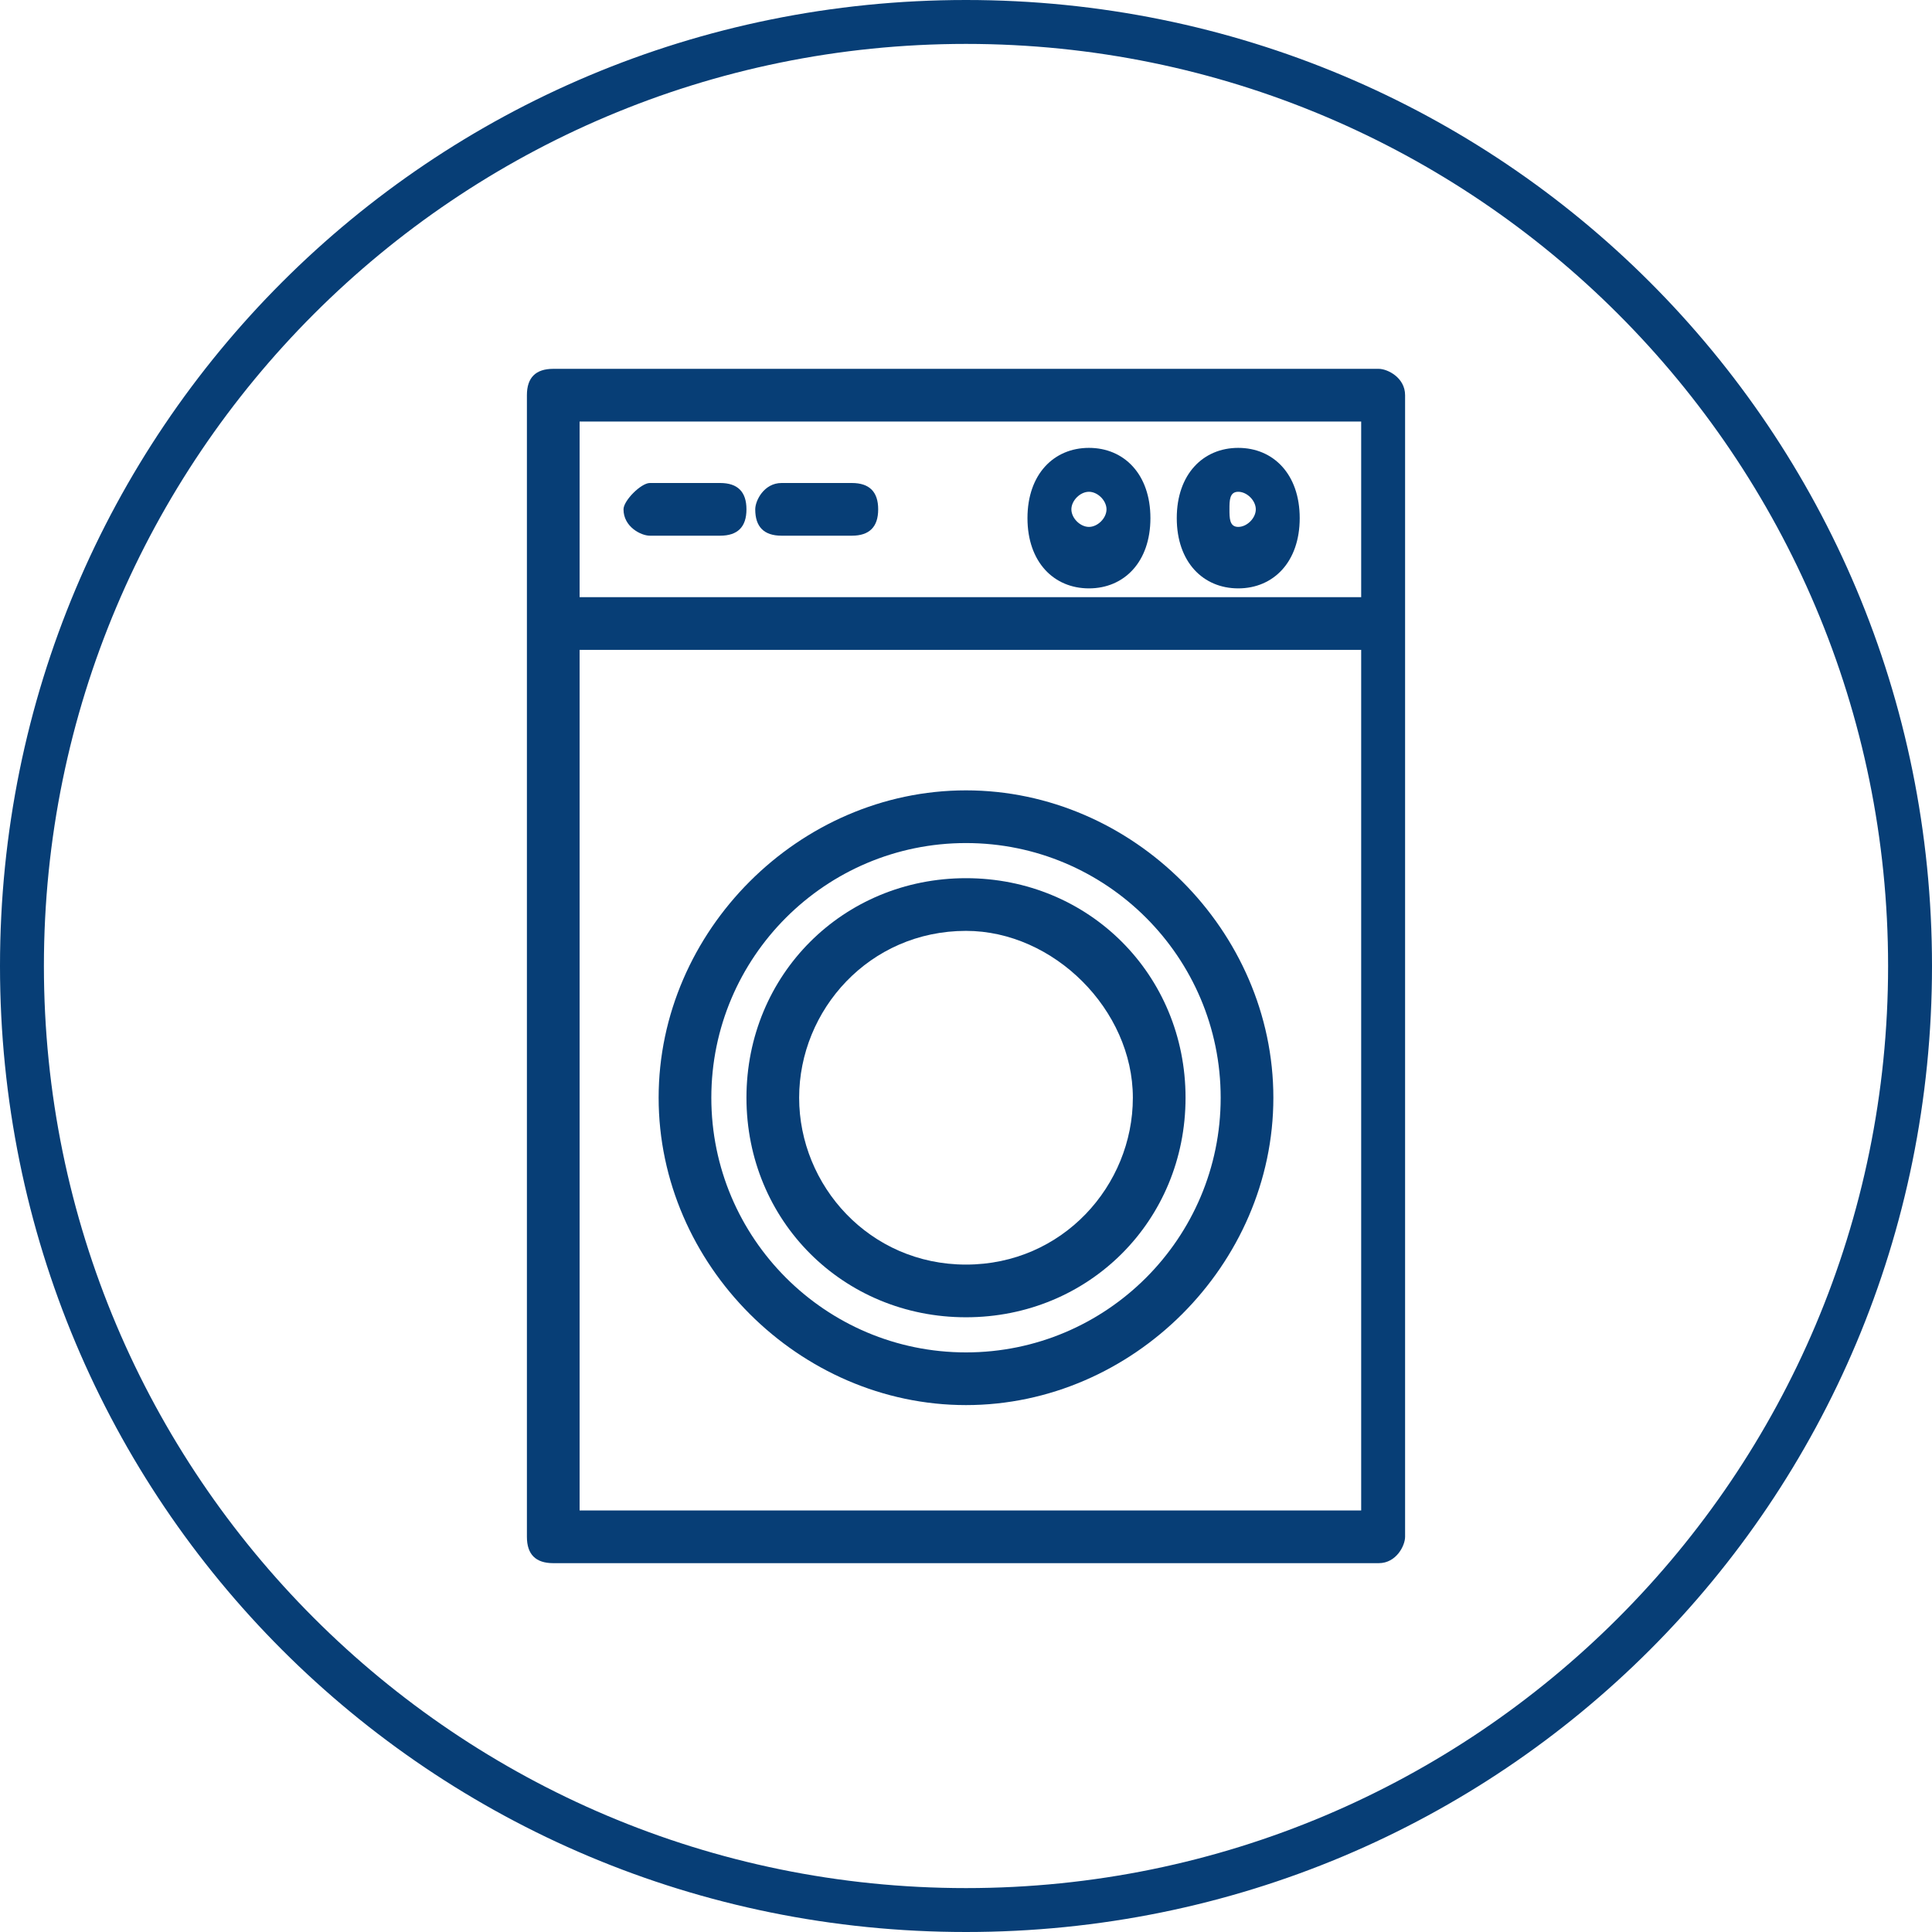 <?xml version="1.0" encoding="utf-8"?>
<!-- Generator: Adobe Illustrator 26.1.0, SVG Export Plug-In . SVG Version: 6.00 Build 0)  -->
<svg version="1.1" id="图层_1" xmlns="http://www.w3.org/2000/svg" xmlns:xlink="http://www.w3.org/1999/xlink" x="0px" y="0px"
	 viewBox="0 0 22 22" style="enable-background:new 0 0 22 22;" xml:space="preserve">
<style type="text/css">
	.st0{fill:#073E76;}
</style>
<g>
	<path class="st0" d="M14.1,6.7c0.4,0,0.7-0.3,0.7-0.8s-0.3-0.8-0.7-0.8c-0.4,0-0.7,0.3-0.7,0.8S13.7,6.7,14.1,6.7z M14.1,5.6
		c0.1,0,0.2,0.1,0.2,0.2S14.2,6,14.1,6C14,6,14,5.9,14,5.8S14,5.6,14.1,5.6z"/>
	<path class="st0" d="M11,15c1.4,0,2.5-1.1,2.5-2.5c0-1.4-1.1-2.5-2.5-2.5s-2.5,1.1-2.5,2.5C8.5,13.9,9.6,15,11,15z M11,10.6
		c1,0,1.9,0.9,1.9,1.9s-0.8,1.9-1.9,1.9s-1.9-0.9-1.9-1.9S9.9,10.6,11,10.6z"/>
	<path class="st0" d="M12.4,6.7c0.4,0,0.7-0.3,0.7-0.8s-0.3-0.8-0.7-0.8c-0.4,0-0.7,0.3-0.7,0.8S12,6.7,12.4,6.7z M12.4,5.6
		c0.1,0,0.2,0.1,0.2,0.2S12.5,6,12.4,6c-0.1,0-0.2-0.1-0.2-0.2S12.3,5.6,12.4,5.6z"/>
	<path class="st0" d="M11,16c1.9,0,3.5-1.6,3.5-3.5c0-1.9-1.6-3.5-3.5-3.5s-3.5,1.6-3.5,3.5C7.5,14.4,9.1,16,11,16z M11,9.6
		c1.6,0,2.9,1.3,2.9,2.9c0,1.6-1.3,2.9-2.9,2.9s-2.9-1.3-2.9-2.9C8.1,10.9,9.4,9.6,11,9.6z"/>
	<path class="st0" d="M8.9,6.1h0.8C9.9,6.1,10,6,10,5.8S9.9,5.5,9.7,5.5H8.9c-0.2,0-0.3,0.2-0.3,0.3C8.6,6,8.7,6.1,8.9,6.1z"/>
	<path class="st0" d="M7.4,6.1h0.8c0.2,0,0.3-0.1,0.3-0.3S8.4,5.5,8.2,5.5H7.4c-0.1,0-0.3,0.2-0.3,0.3C7.1,6,7.3,6.1,7.4,6.1z"/>
	<path class="st0" d="M15.7,4.2H6.3C6.1,4.2,6,4.3,6,4.5v13c0,0.2,0.1,0.3,0.3,0.3h9.4c0.2,0,0.3-0.2,0.3-0.3v-13
		C16,4.3,15.8,4.2,15.7,4.2z M15.5,17.2H6.6V7.4h8.9V17.2z M15.5,6.8H6.6v-2h8.9V6.8z"/>
	<g>
		<path class="st0" d="M11,0.5c5.8,0,10.5,4.7,10.5,10.5S16.8,21.5,11,21.5S0.5,16.8,0.5,11S5.2,0.5,11,0.5 M11,0C4.9,0,0,4.9,0,11
			s4.9,11,11,11s11-4.9,11-11S17.1,0,11,0L11,0z"/>
	</g>
</g>
</svg>
